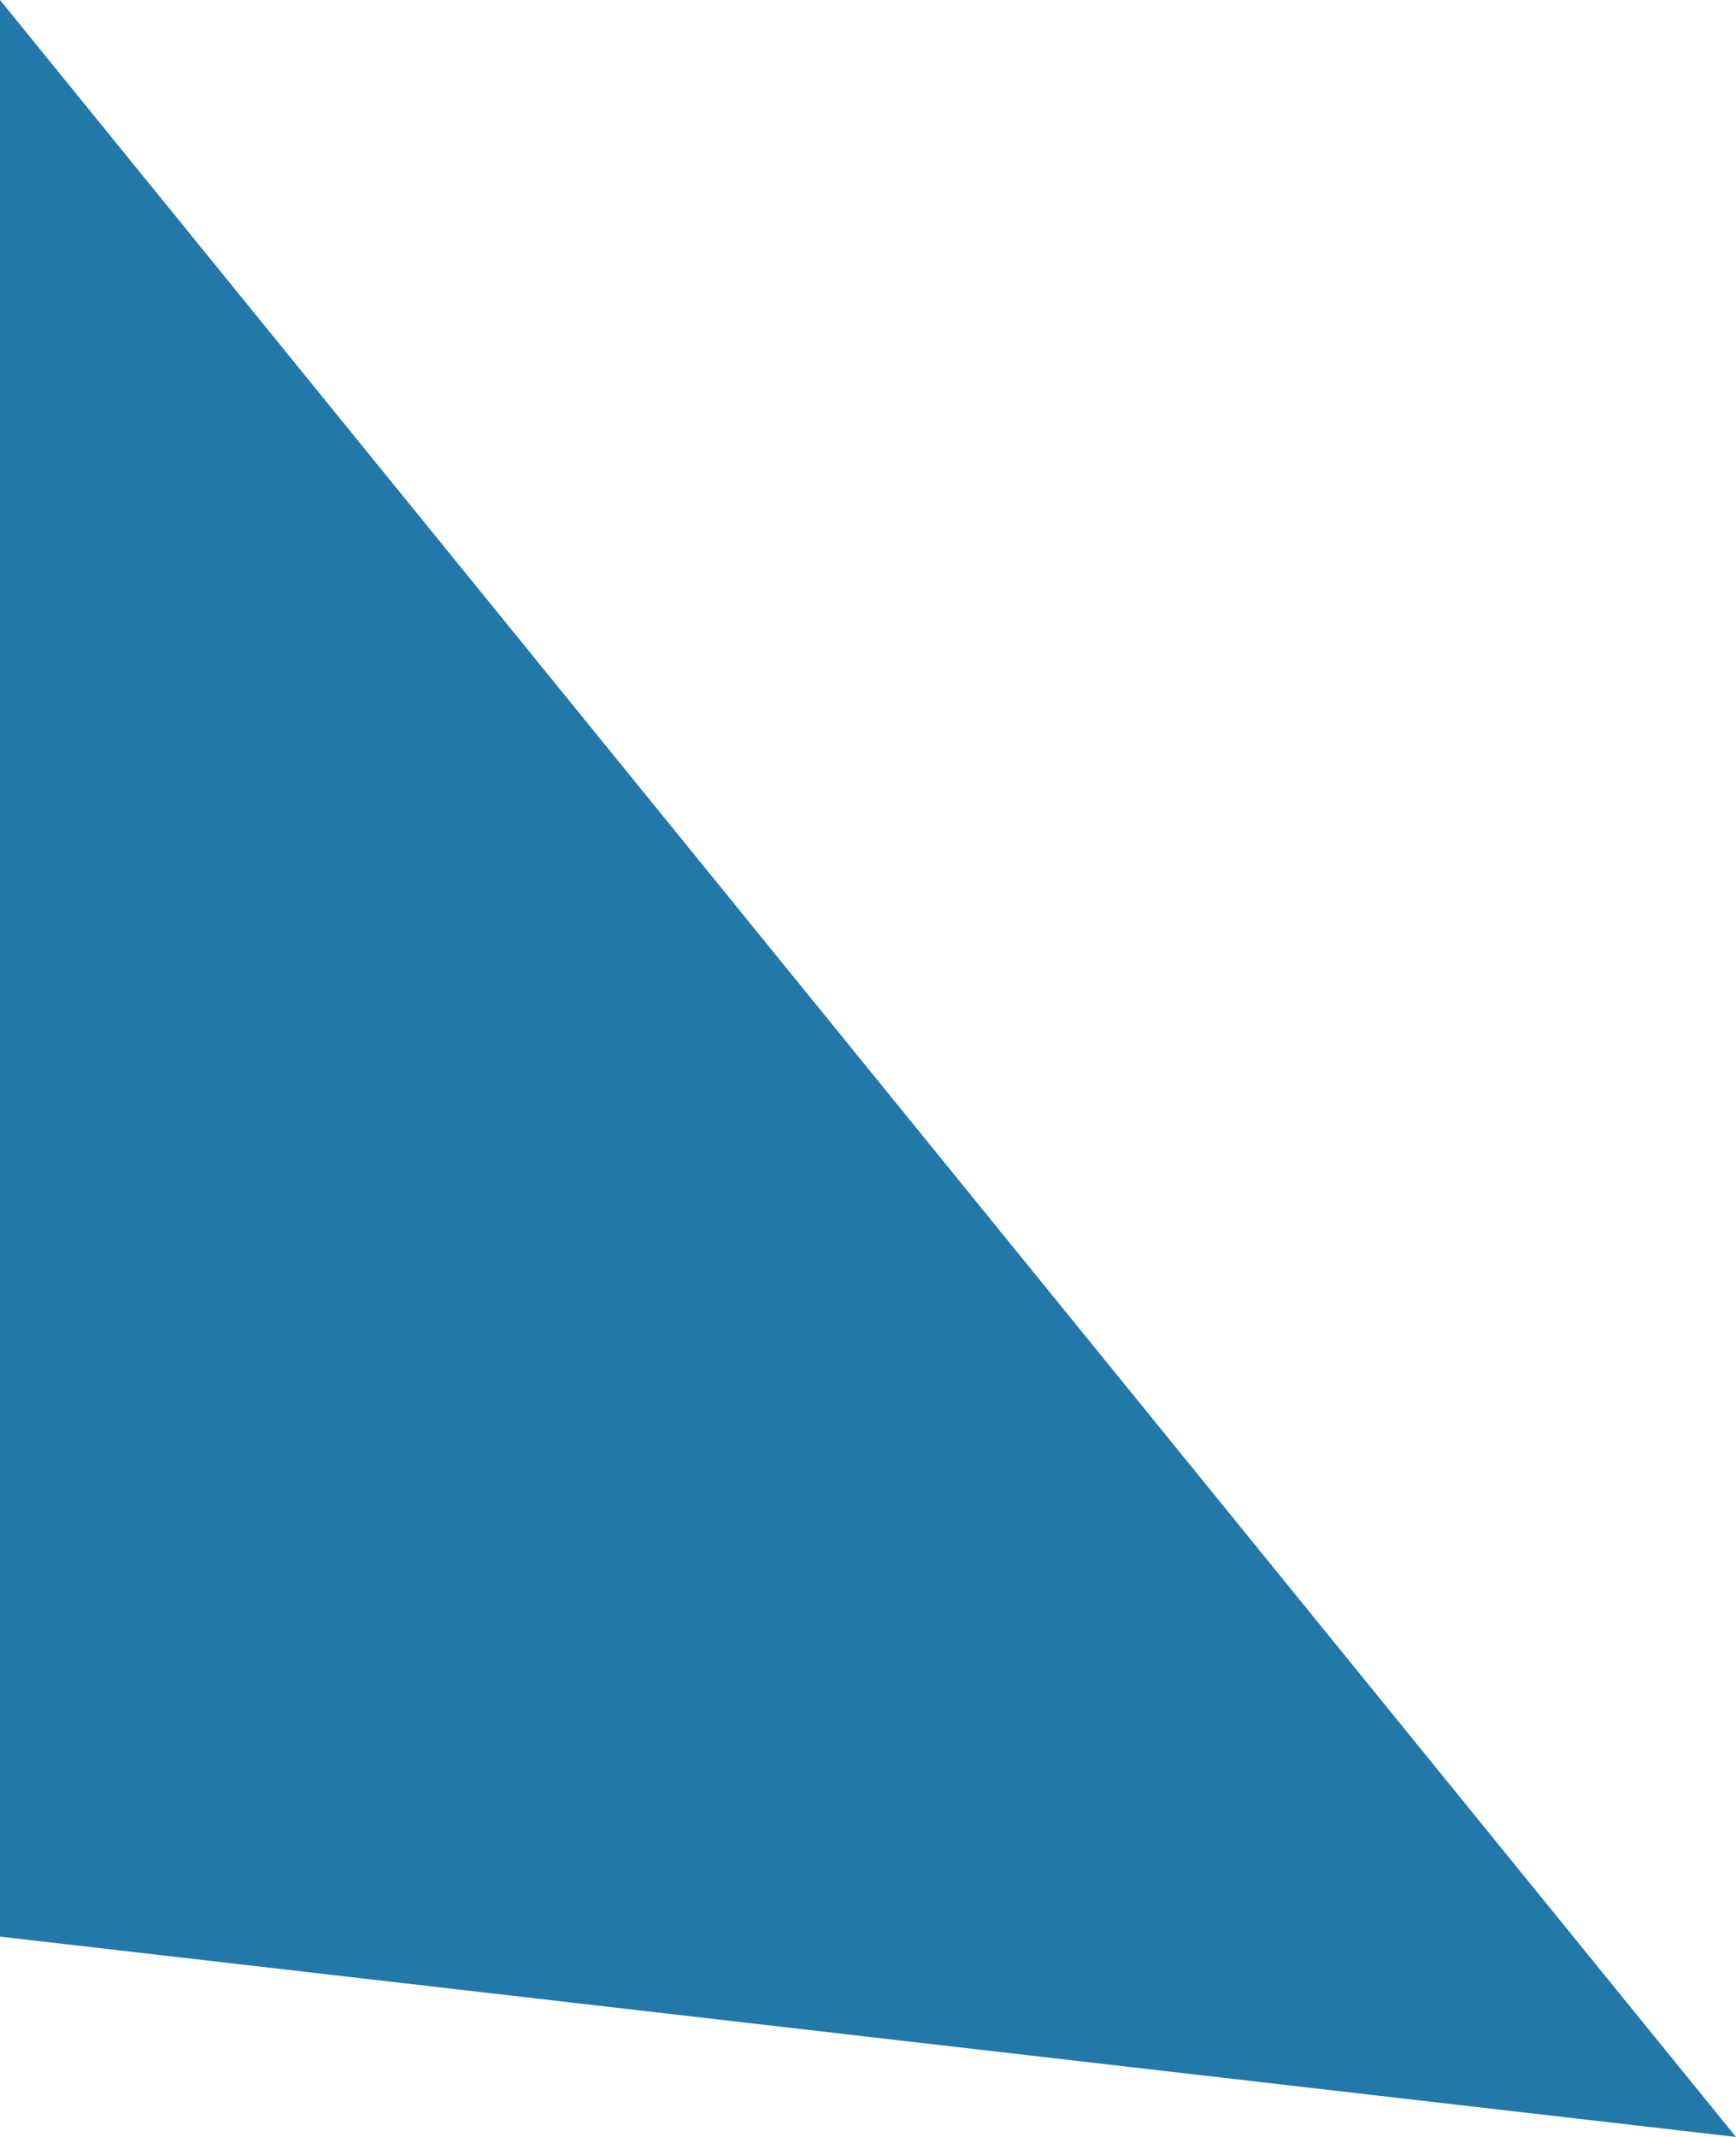 <?xml version="1.0" encoding="utf-8"?>
<!-- Generator: Adobe Illustrator 26.0.0, SVG Export Plug-In . SVG Version: 6.00 Build 0)  -->
<svg version="1.1" id="レイヤー_1" xmlns="http://www.w3.org/2000/svg" xmlns:xlink="http://www.w3.org/1999/xlink" x="0px"
	 y="0px" width="26px" height="32px" viewBox="0 0 26 32" enable-background="new 0 0 26 32" xml:space="preserve">
<polygon fill="#2278A9" points="26,32 0,29 0,0 "/>
</svg>
